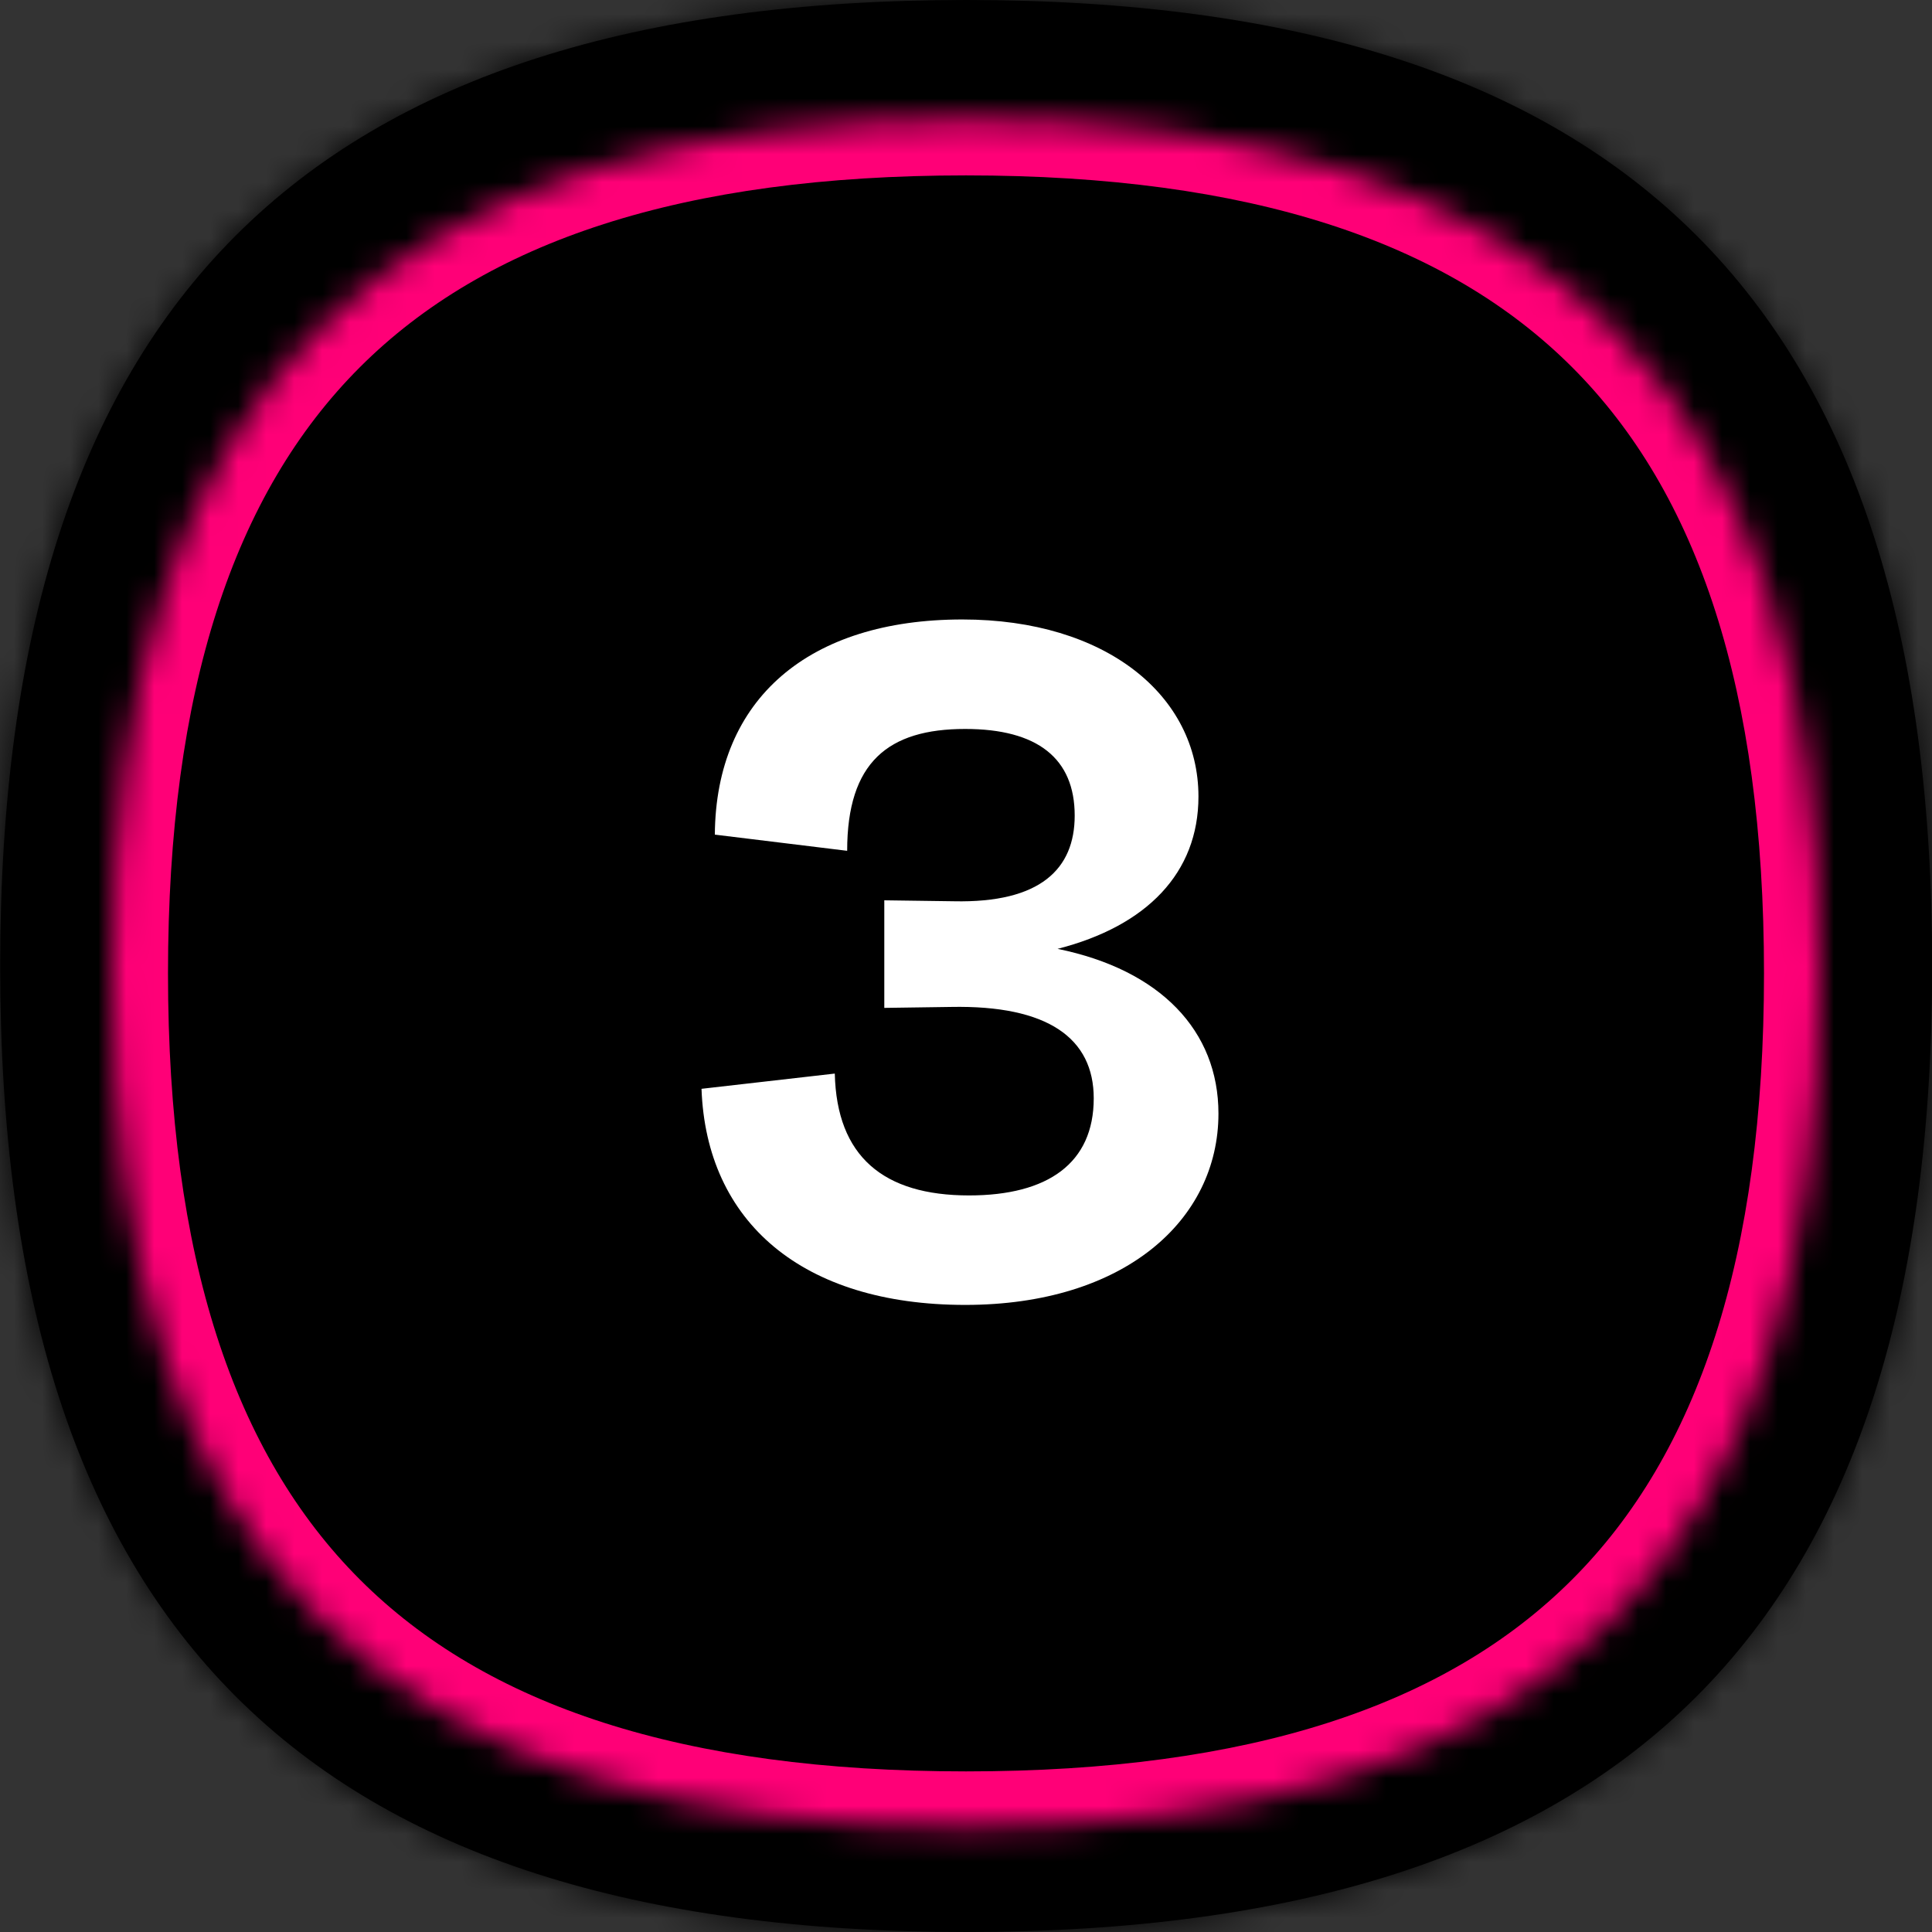 <svg width="69" height="69" viewBox="0 0 69 69" fill="none" xmlns="http://www.w3.org/2000/svg">
<rect x="0" y="0" width="69" height="69" fill="#333333" stroke="none"/>
<mask id="path-1-inside-1_46_634" fill="white">
<path fill-rule="evenodd" clip-rule="evenodd" d="M69.006 34.5C69.006 10.941 58.075 0 34.506 0C10.938 0 0.006 10.941 0.006 34.5C0.006 58.059 10.938 69 34.506 69C58.075 69 69.006 58.059 69.006 34.5Z"/>
</mask>
<path fill-rule="evenodd" clip-rule="evenodd" d="M69.006 34.5C69.006 10.941 58.075 0 34.506 0C10.938 0 0.006 10.941 0.006 34.5C0.006 58.059 10.938 69 34.506 69C58.075 69 69.006 58.059 69.006 34.5Z" fill="black"/>
<path d="M73.006 34.5C73.006 22.179 70.153 12.319 63.423 5.587C56.693 -1.144 46.833 -4 34.506 -4V4C45.749 4 53.138 6.615 57.766 11.243C62.394 15.872 65.006 23.262 65.006 34.5H73.006ZM34.506 -4C22.18 -4 12.319 -1.144 5.589 5.587C-1.141 12.319 -3.994 22.179 -3.994 34.5H4.006C4.006 23.262 6.619 15.872 11.247 11.243C15.874 6.615 23.264 4 34.506 4V-4ZM-3.994 34.5C-3.994 46.821 -1.141 56.681 5.589 63.413C12.319 70.144 22.18 73 34.506 73V65C23.264 65 15.874 62.385 11.247 57.757C6.619 53.128 4.006 45.738 4.006 34.5H-3.994ZM34.506 73C46.833 73 56.693 70.144 63.423 63.413C70.153 56.681 73.006 46.821 73.006 34.5H65.006C65.006 45.738 62.394 53.128 57.766 57.757C53.138 62.385 45.749 65 34.506 65V73Z" fill="black" mask="url(#path-1-inside-1_46_634)"/>
<mask id="path-3-inside-2_46_634" fill="white">
<path fill-rule="evenodd" clip-rule="evenodd" d="M65 34.764C65 13.936 55.336 4.264 34.5 4.264C13.664 4.264 4 13.936 4 34.764C4 55.591 13.664 65.264 34.5 65.264C55.336 65.264 65 55.591 65 34.764Z"/>
</mask>
<path d="M67 34.764C67 24.079 64.524 15.836 58.978 10.289C53.432 4.742 45.189 2.264 34.5 2.264V6.264C44.647 6.264 51.654 8.622 56.149 13.117C60.644 17.613 63 24.621 63 34.764H67ZM34.5 2.264C23.811 2.264 15.568 4.742 10.022 10.289C4.476 15.836 2 24.079 2 34.764H6C6 24.621 8.356 17.613 12.851 13.117C17.346 8.622 24.353 6.264 34.5 6.264V2.264ZM2 34.764C2 45.448 4.476 53.691 10.022 59.238C15.568 64.785 23.811 67.264 34.5 67.264V63.264C24.353 63.264 17.346 60.906 12.851 56.41C8.356 51.914 6 44.907 6 34.764H2ZM34.5 67.264C45.189 67.264 53.432 64.785 58.978 59.238C64.524 53.691 67 45.448 67 34.764H63C63 44.907 60.644 51.914 56.149 56.41C51.654 60.906 44.647 63.264 34.5 63.264V67.264Z" fill="#FF0077" mask="url(#path-3-inside-2_46_634)"/>
<path d="M37.77 33.888C41.442 34.636 43.516 36.812 43.516 39.77C43.516 43.578 40.15 46.604 34.472 46.604C28.658 46.604 25.224 43.646 25.054 38.886L29.814 38.342C29.882 41.3 31.548 42.694 34.608 42.694C37.43 42.694 39.062 41.538 39.062 39.226C39.062 37.084 37.43 35.894 33.962 35.962L31.582 35.996V32.154L34.064 32.188C37.158 32.256 38.382 31.032 38.382 29.128C38.382 27.088 37.056 26.034 34.472 26.034C31.718 26.034 30.256 27.224 30.256 30.386L25.53 29.808C25.564 24.946 28.896 22.124 34.37 22.124C39.504 22.124 42.802 24.844 42.802 28.448C42.802 31.168 40.966 33.072 37.77 33.888Z" fill="white"/>
</svg>
